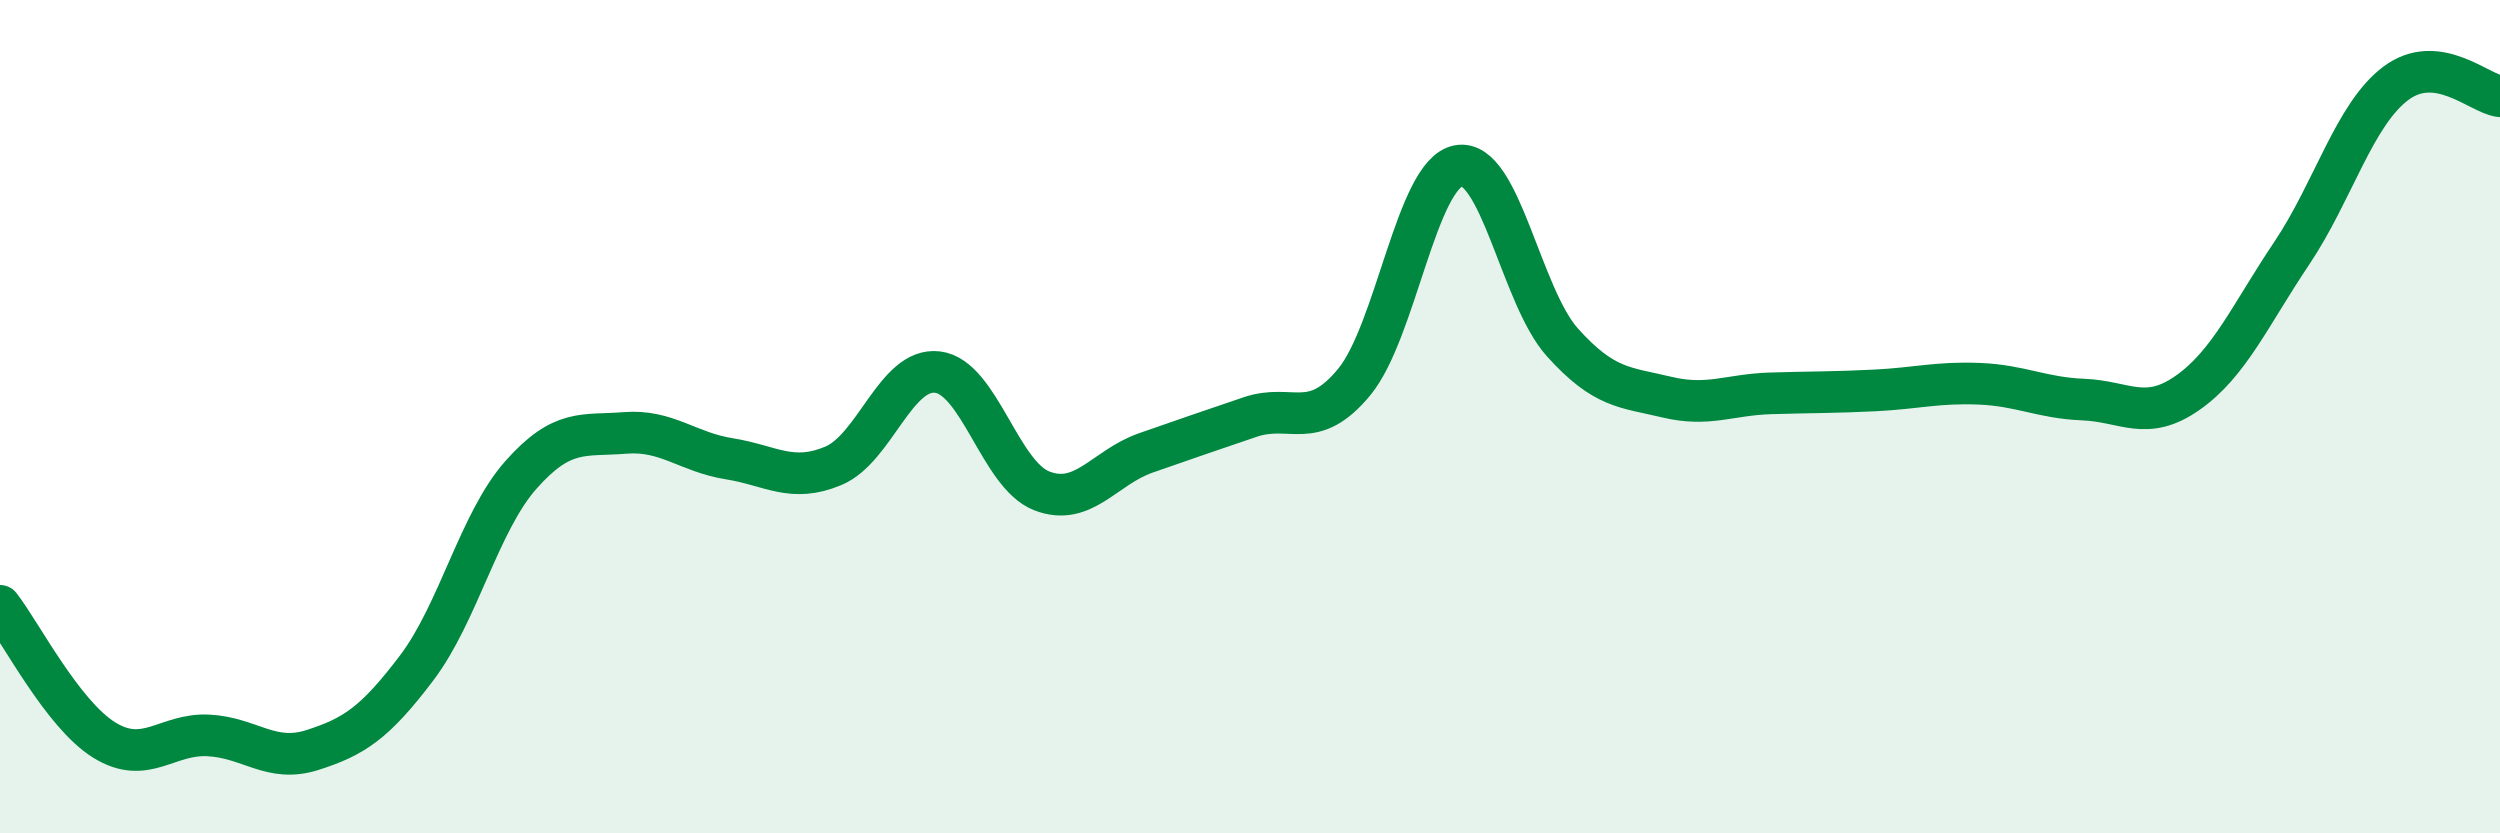 
    <svg width="60" height="20" viewBox="0 0 60 20" xmlns="http://www.w3.org/2000/svg">
      <path
        d="M 0,14.54 C 0.5,15.18 1.5,17.14 2.5,17.76 C 3.5,18.38 4,17.6 5,17.65 C 6,17.7 6.5,18.32 7.5,18 C 8.5,17.68 9,17.35 10,16.03 C 11,14.71 11.5,12.53 12.5,11.4 C 13.5,10.27 14,10.47 15,10.39 C 16,10.31 16.5,10.85 17.5,11.01 C 18.5,11.17 19,11.6 20,11.18 C 21,10.76 21.5,8.81 22.5,8.93 C 23.5,9.05 24,11.39 25,11.78 C 26,12.17 26.5,11.22 27.5,10.87 C 28.5,10.52 29,10.35 30,10.01 C 31,9.67 31.5,10.38 32.5,9.17 C 33.5,7.96 34,4.17 35,3.98 C 36,3.79 36.5,7.11 37.5,8.22 C 38.5,9.33 39,9.29 40,9.53 C 41,9.77 41.5,9.47 42.5,9.44 C 43.5,9.41 44,9.42 45,9.37 C 46,9.32 46.5,9.17 47.5,9.21 C 48.5,9.25 49,9.55 50,9.59 C 51,9.63 51.5,10.13 52.5,9.43 C 53.5,8.73 54,7.57 55,6.08 C 56,4.59 56.5,2.75 57.5,2 C 58.5,1.25 59.5,2.25 60,2.31L60 20L0 20Z"
        fill="#008740"
        opacity="0.1"
        stroke-linecap="round"
        stroke-linejoin="round"
      />
      <path
        d="M 0,14.54 C 0.5,15.18 1.5,17.14 2.5,17.76 C 3.5,18.38 4,17.6 5,17.65 C 6,17.7 6.5,18.32 7.5,18 C 8.5,17.68 9,17.35 10,16.03 C 11,14.71 11.5,12.53 12.5,11.4 C 13.5,10.27 14,10.47 15,10.39 C 16,10.31 16.5,10.85 17.5,11.01 C 18.5,11.17 19,11.6 20,11.18 C 21,10.76 21.5,8.81 22.5,8.93 C 23.5,9.05 24,11.39 25,11.78 C 26,12.17 26.5,11.22 27.5,10.87 C 28.5,10.52 29,10.35 30,10.01 C 31,9.67 31.5,10.38 32.5,9.17 C 33.5,7.96 34,4.17 35,3.98 C 36,3.79 36.5,7.11 37.5,8.22 C 38.5,9.33 39,9.29 40,9.53 C 41,9.77 41.5,9.47 42.5,9.44 C 43.5,9.41 44,9.42 45,9.37 C 46,9.32 46.5,9.17 47.5,9.21 C 48.5,9.25 49,9.55 50,9.59 C 51,9.63 51.5,10.13 52.5,9.43 C 53.5,8.73 54,7.57 55,6.08 C 56,4.59 56.5,2.75 57.5,2 C 58.5,1.25 59.5,2.25 60,2.31"
        stroke="#008740"
        stroke-width="1"
        fill="none"
        stroke-linecap="round"
        stroke-linejoin="round"
      />
    </svg>
  